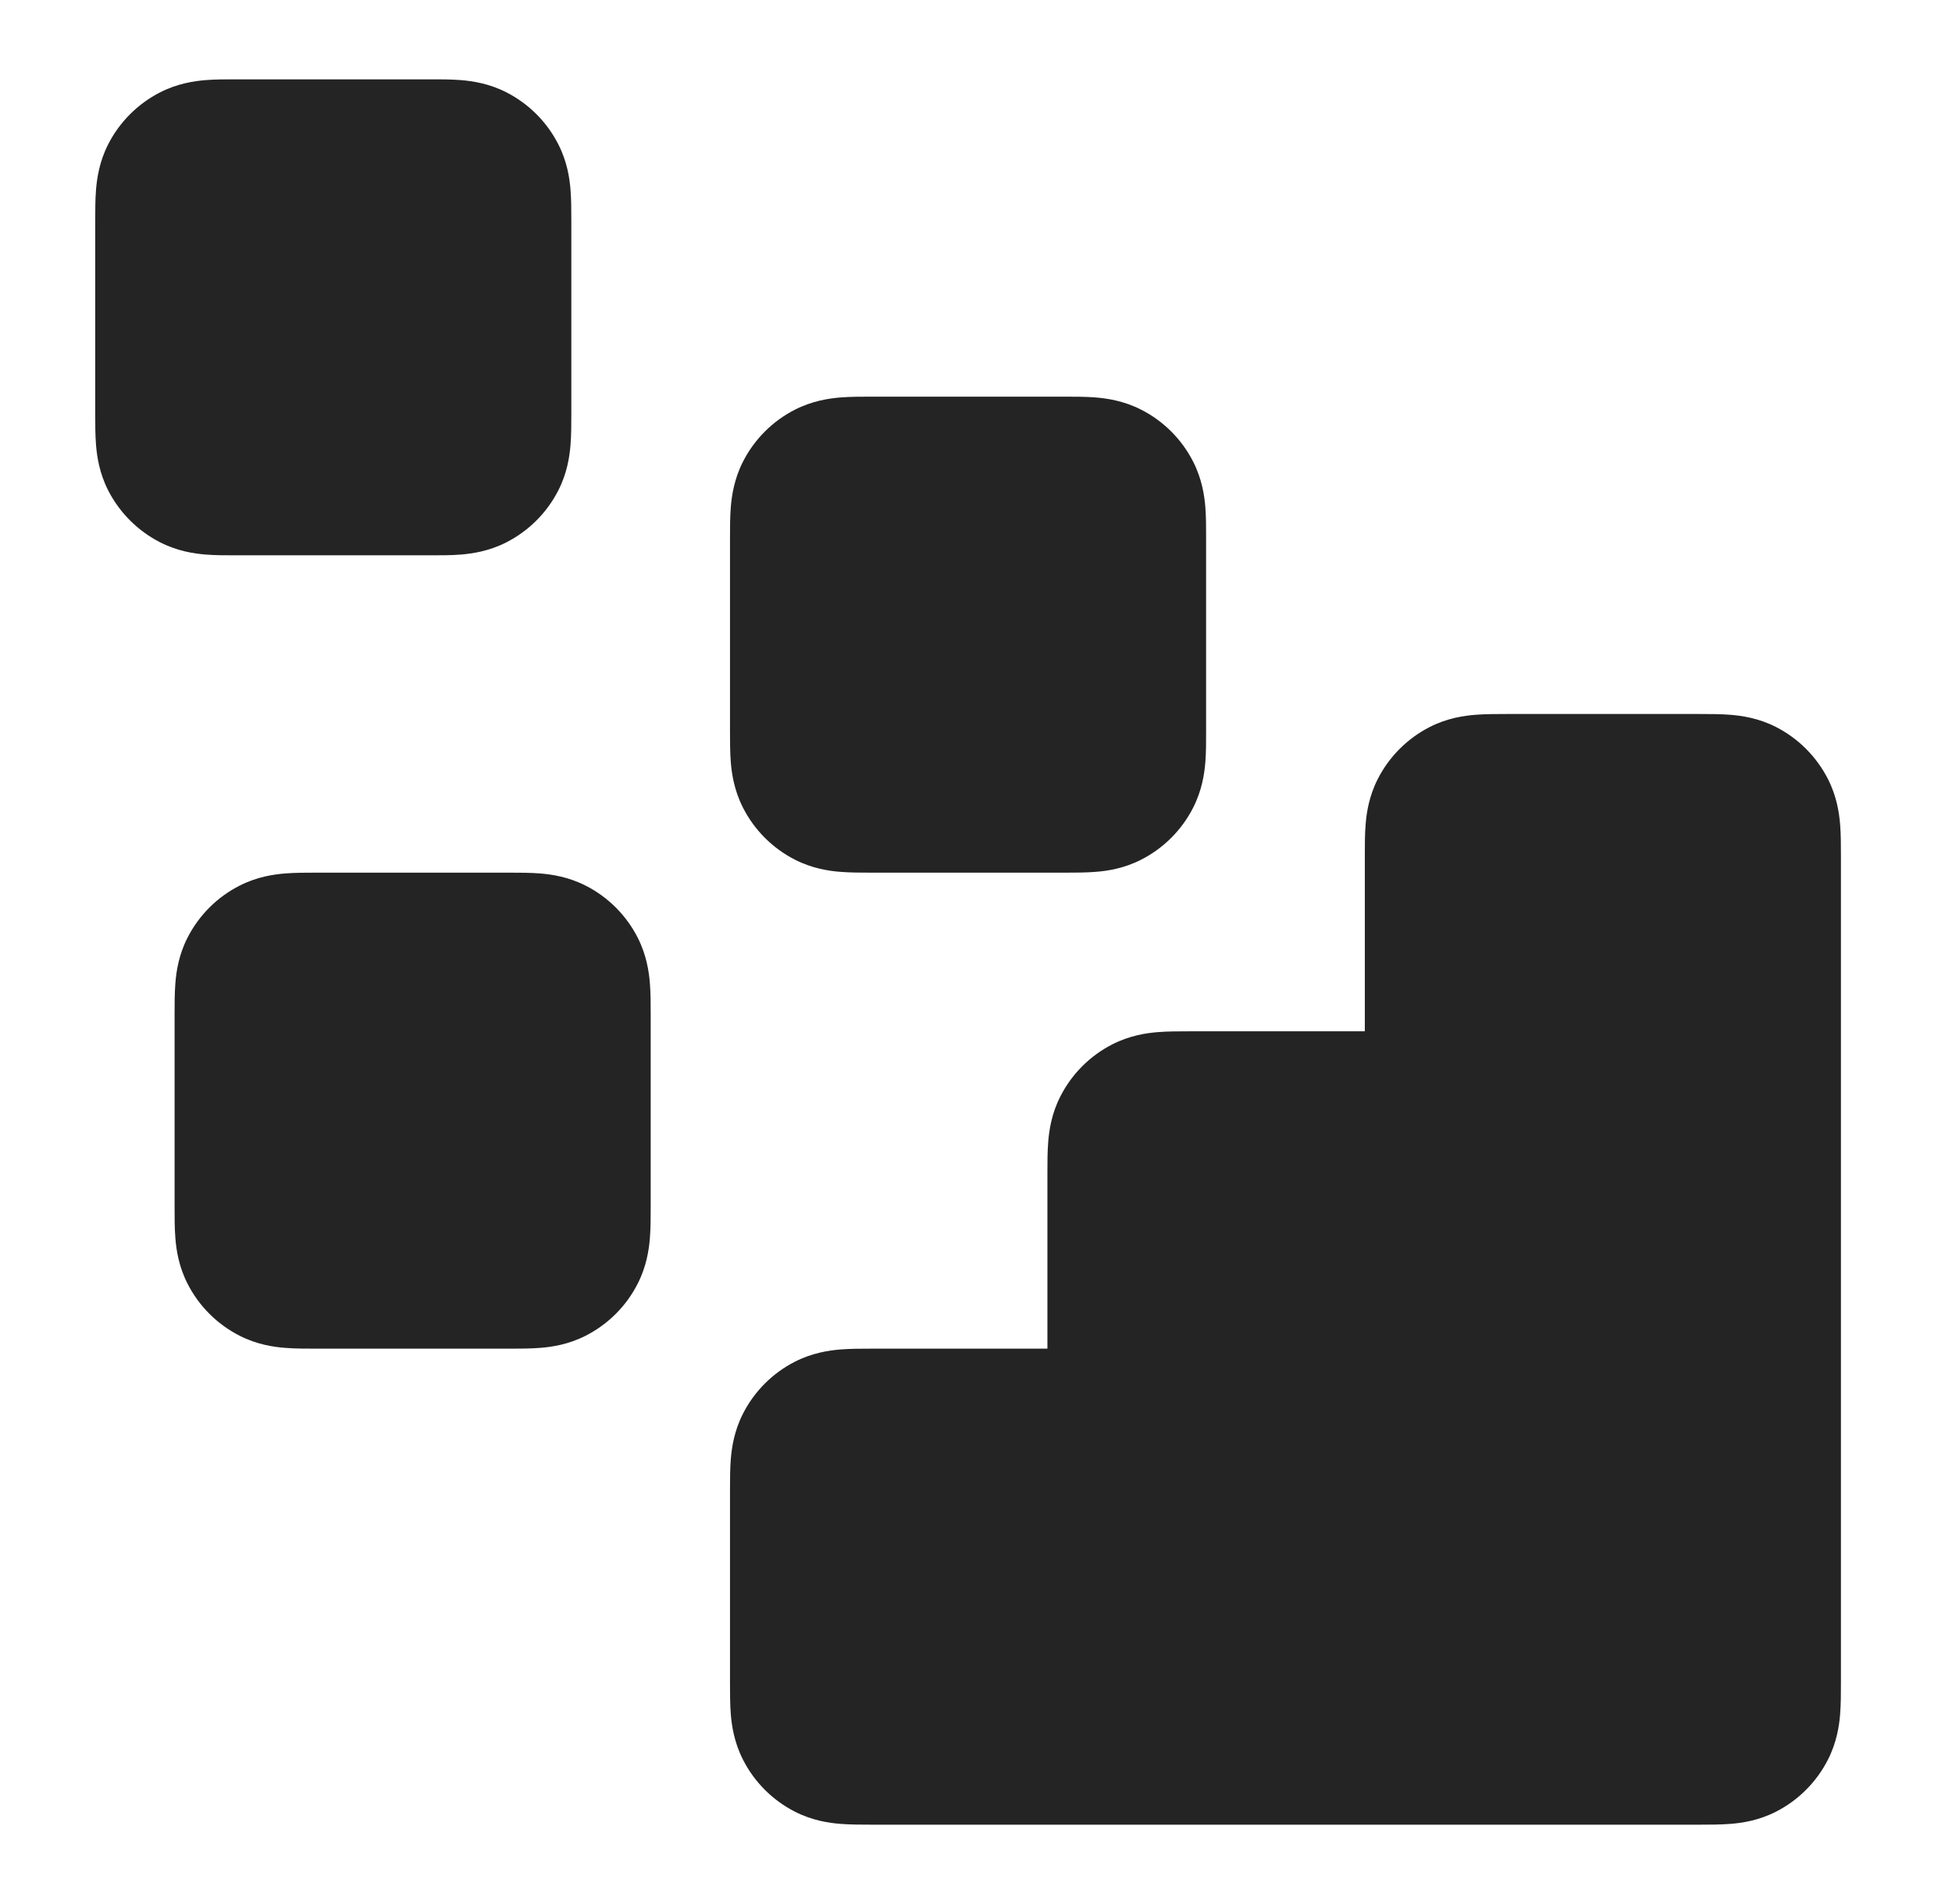 <svg width="41" height="40" viewBox="0 0 41 40" fill="none" xmlns="http://www.w3.org/2000/svg">
<g id="data">
<g id="Solid">
<path fill-rule="evenodd" clip-rule="evenodd" d="M31.628 15C31.641 15 31.654 15 31.667 15L35.667 15C35.679 15 35.692 15 35.705 15C35.904 15 36.141 15 36.35 15.017C36.592 15.037 36.938 15.087 37.302 15.272C37.772 15.512 38.154 15.895 38.394 16.365C38.579 16.728 38.63 17.075 38.65 17.317C38.667 17.526 38.667 17.763 38.667 17.961C38.667 17.974 38.667 17.987 38.667 18V35.333C38.667 35.346 38.667 35.359 38.667 35.372C38.667 35.57 38.667 35.807 38.65 36.016C38.63 36.258 38.579 36.605 38.394 36.968C38.154 37.439 37.772 37.821 37.302 38.061C36.938 38.246 36.592 38.297 36.35 38.316C36.141 38.333 35.904 38.333 35.705 38.333C35.692 38.333 35.679 38.333 35.667 38.333L18.333 38.333C18.321 38.333 18.308 38.333 18.295 38.333C18.096 38.333 17.859 38.333 17.65 38.316C17.408 38.297 17.062 38.246 16.698 38.061C16.228 37.821 15.845 37.439 15.606 36.968C15.421 36.605 15.37 36.258 15.35 36.016C15.333 35.807 15.333 35.57 15.333 35.372C15.333 35.359 15.333 35.346 15.333 35.333V31.333C15.333 31.32 15.333 31.308 15.333 31.295C15.333 31.096 15.333 30.859 15.35 30.65C15.37 30.408 15.421 30.061 15.606 29.698C15.845 29.228 16.228 28.845 16.698 28.606C17.062 28.421 17.408 28.37 17.65 28.35C17.859 28.333 18.096 28.333 18.295 28.333C18.308 28.333 18.321 28.333 18.333 28.333H22V24.666C22 24.654 22 24.641 22 24.628C22 24.429 22 24.192 22.017 23.983C22.037 23.741 22.087 23.395 22.273 23.032C22.512 22.561 22.895 22.179 23.365 21.939C23.728 21.754 24.075 21.703 24.317 21.683C24.526 21.666 24.763 21.666 24.962 21.666C24.974 21.666 24.987 21.666 25 21.666H28.667V18C28.667 17.987 28.667 17.974 28.667 17.961C28.667 17.763 28.666 17.526 28.684 17.317C28.703 17.075 28.754 16.728 28.939 16.365C29.179 15.895 29.561 15.512 30.032 15.272C30.395 15.087 30.742 15.037 30.984 15.017C31.192 15 31.43 15 31.628 15Z" fill="#252424"/>
<path fill-rule="evenodd" clip-rule="evenodd" d="M18.295 8.333C18.308 8.333 18.321 8.333 18.333 8.333H22.333C22.346 8.333 22.359 8.333 22.372 8.333C22.57 8.333 22.808 8.333 23.016 8.35C23.258 8.37 23.605 8.421 23.968 8.606C24.439 8.845 24.821 9.228 25.061 9.698C25.246 10.062 25.297 10.408 25.317 10.65C25.334 10.859 25.333 11.096 25.333 11.295C25.333 11.308 25.333 11.32 25.333 11.333V15.333C25.333 15.346 25.333 15.359 25.333 15.372C25.333 15.57 25.334 15.807 25.317 16.016C25.297 16.258 25.246 16.605 25.061 16.968C24.821 17.439 24.439 17.821 23.968 18.061C23.605 18.246 23.258 18.297 23.016 18.316C22.808 18.333 22.57 18.333 22.372 18.333C22.359 18.333 22.346 18.333 22.333 18.333H18.333C18.321 18.333 18.308 18.333 18.295 18.333C18.096 18.333 17.859 18.333 17.65 18.316C17.408 18.297 17.062 18.246 16.698 18.061C16.228 17.821 15.845 17.439 15.606 16.968C15.421 16.605 15.37 16.258 15.35 16.016C15.333 15.807 15.333 15.57 15.333 15.372C15.333 15.359 15.333 15.346 15.333 15.333V11.333C15.333 11.32 15.333 11.308 15.333 11.295C15.333 11.096 15.333 10.859 15.35 10.65C15.37 10.408 15.421 10.062 15.606 9.698C15.845 9.228 16.228 8.845 16.698 8.606C17.062 8.421 17.408 8.37 17.65 8.35C17.859 8.333 18.096 8.333 18.295 8.333Z" fill="#252424"/>
<path fill-rule="evenodd" clip-rule="evenodd" d="M6.628 18.333C6.641 18.333 6.654 18.333 6.667 18.333H10.667C10.679 18.333 10.692 18.333 10.705 18.333C10.904 18.333 11.141 18.333 11.35 18.35C11.592 18.37 11.938 18.421 12.302 18.606C12.772 18.845 13.155 19.228 13.394 19.698C13.579 20.061 13.63 20.408 13.65 20.65C13.667 20.859 13.667 21.096 13.667 21.295C13.667 21.308 13.667 21.32 13.667 21.333V25.333C13.667 25.346 13.667 25.359 13.667 25.372C13.667 25.57 13.667 25.807 13.65 26.016C13.63 26.258 13.579 26.605 13.394 26.968C13.155 27.439 12.772 27.821 12.302 28.061C11.938 28.246 11.592 28.297 11.35 28.316C11.141 28.333 10.904 28.333 10.705 28.333C10.692 28.333 10.679 28.333 10.667 28.333H6.667C6.654 28.333 6.641 28.333 6.628 28.333C6.43 28.333 6.192 28.333 5.984 28.316C5.742 28.297 5.395 28.246 5.032 28.061C4.561 27.821 4.179 27.439 3.939 26.968C3.754 26.605 3.703 26.258 3.684 26.016C3.667 25.807 3.667 25.57 3.667 25.372C3.667 25.359 3.667 25.346 3.667 25.333V21.333C3.667 21.32 3.667 21.308 3.667 21.295C3.667 21.096 3.667 20.859 3.684 20.65C3.703 20.408 3.754 20.061 3.939 19.698C4.179 19.228 4.561 18.845 5.032 18.606C5.395 18.421 5.742 18.37 5.984 18.35C6.192 18.333 6.43 18.333 6.628 18.333Z" fill="#252424"/>
<path fill-rule="evenodd" clip-rule="evenodd" d="M4.961 1.667C4.974 1.667 4.987 1.667 5 1.667H9C9.013 1.667 9.026 1.667 9.039 1.667C9.237 1.666 9.474 1.666 9.683 1.683C9.925 1.703 10.272 1.754 10.635 1.939C11.105 2.179 11.488 2.561 11.727 3.032C11.913 3.395 11.963 3.741 11.983 3.983C12 4.192 12 4.429 12 4.628C12 4.641 12 4.654 12 4.667V8.667C12 8.679 12 8.692 12 8.705C12 8.904 12 9.141 11.983 9.35C11.963 9.592 11.913 9.938 11.727 10.302C11.488 10.772 11.105 11.154 10.635 11.394C10.272 11.579 9.925 11.63 9.683 11.65C9.474 11.667 9.237 11.667 9.039 11.666C9.026 11.666 9.013 11.666 9 11.666H5C4.987 11.666 4.974 11.666 4.961 11.666C4.763 11.667 4.526 11.667 4.317 11.65C4.075 11.63 3.728 11.579 3.365 11.394C2.895 11.154 2.512 10.772 2.272 10.302C2.087 9.938 2.037 9.592 2.017 9.35C2 9.141 2 8.904 2 8.705C2 8.692 2 8.679 2 8.667V4.667C2 4.654 2 4.641 2 4.628C2 4.429 2 4.192 2.017 3.983C2.037 3.741 2.087 3.395 2.272 3.032C2.512 2.561 2.895 2.179 3.365 1.939C3.728 1.754 4.075 1.703 4.317 1.683C4.526 1.666 4.763 1.666 4.961 1.667Z" fill="#252424"/>
</g>
</g>
</svg>

